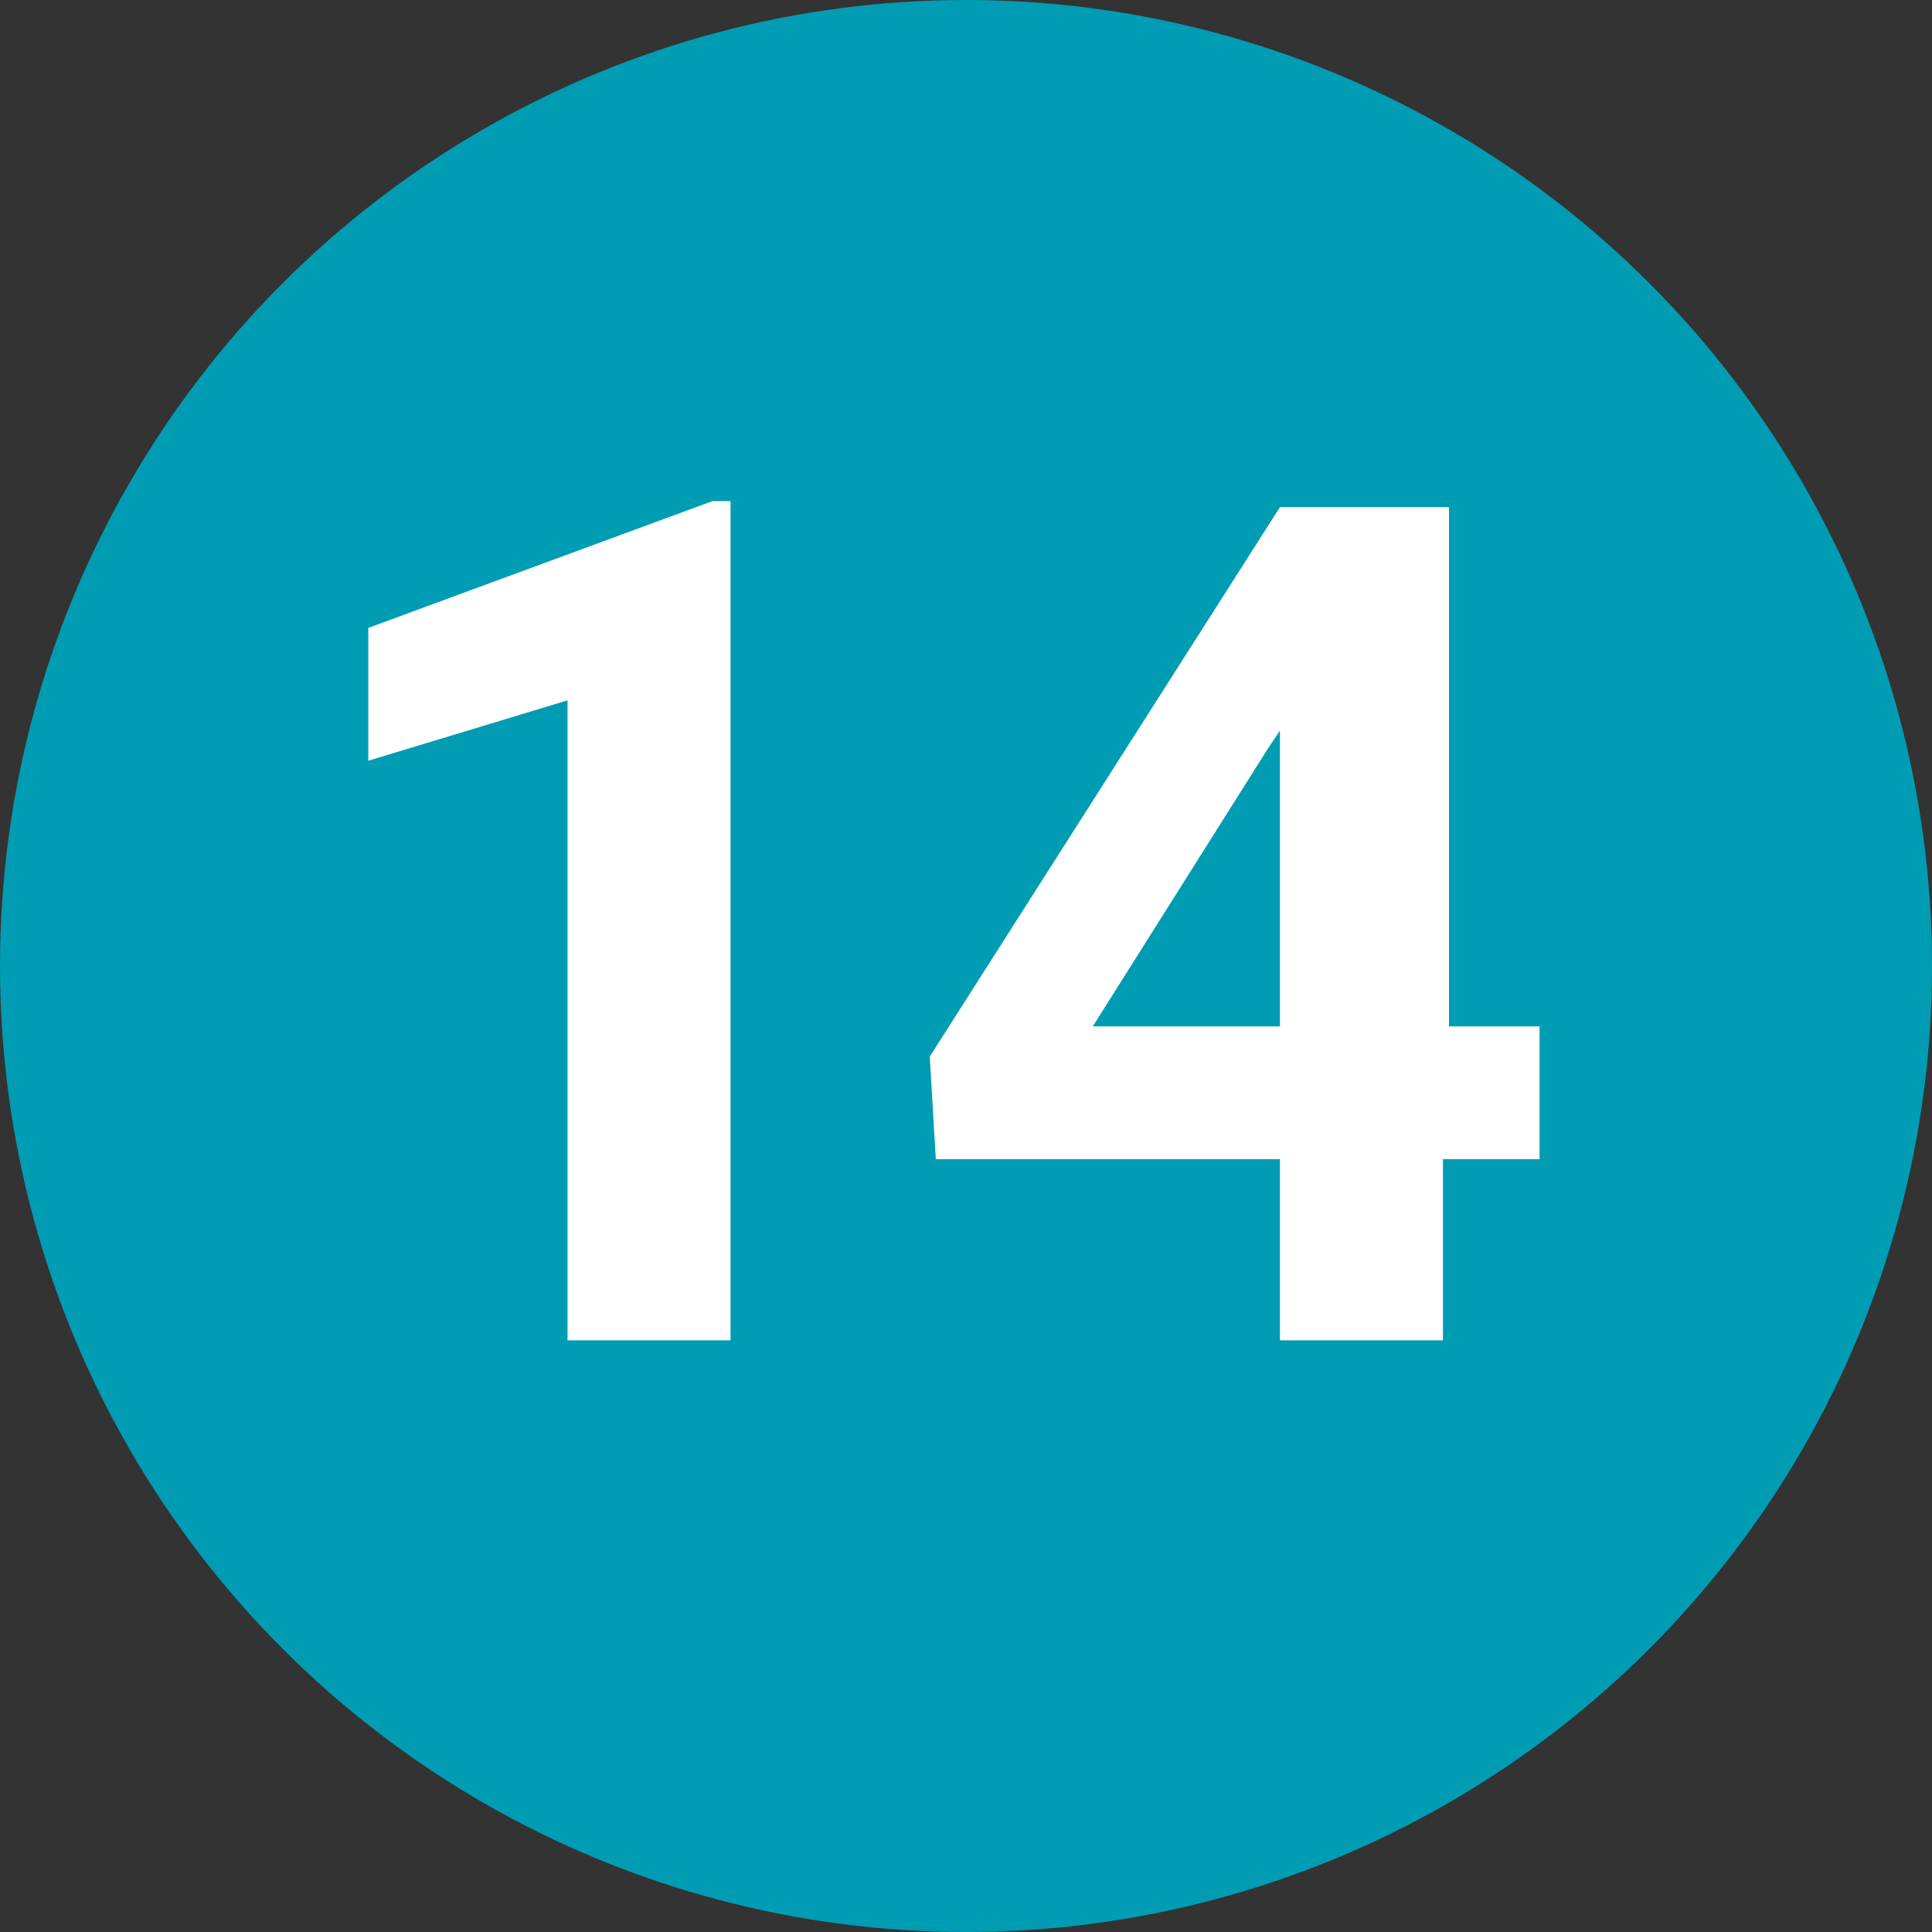 <?xml version="1.0" encoding="utf-8"?>
<!-- Generator: Adobe Illustrator 22.0.1, SVG Export Plug-In . SVG Version: 6.00 Build 0)  -->
<svg version="1.1" id="Layer_1" xmlns="http://www.w3.org/2000/svg" xmlns:xlink="http://www.w3.org/1999/xlink" x="0px" y="0px"
	 viewBox="0 0 32 32" style="enable-background:new 0 0 32 32;" xml:space="preserve">
<rect x="0" y="0" width="32" height="32" fill="#333333" stroke="none"/>
<style type="text/css">
	.st0{fill:#009CB3;}
	.st1{enable-background:new    ;}
	.st2{fill:#FFFFFF;}
</style>
<g>
	<circle class="st0" cx="16" cy="16" r="16"/>
	<g class="st1">
		<path class="st2" d="M12.2,22.2H9.4V11.6l-3.3,1v-2.2l5.7-2.1h0.3V22.2z"/>
		<path class="st2" d="M23.9,17h1.6v2.2h-1.6v3h-2.7v-3h-5.7l-0.1-1.7l5.8-9.1h2.8V17z M18.1,17h3.1v-4.9L21,12.4L18.1,17z"/>
	</g>
</g>
</svg>
